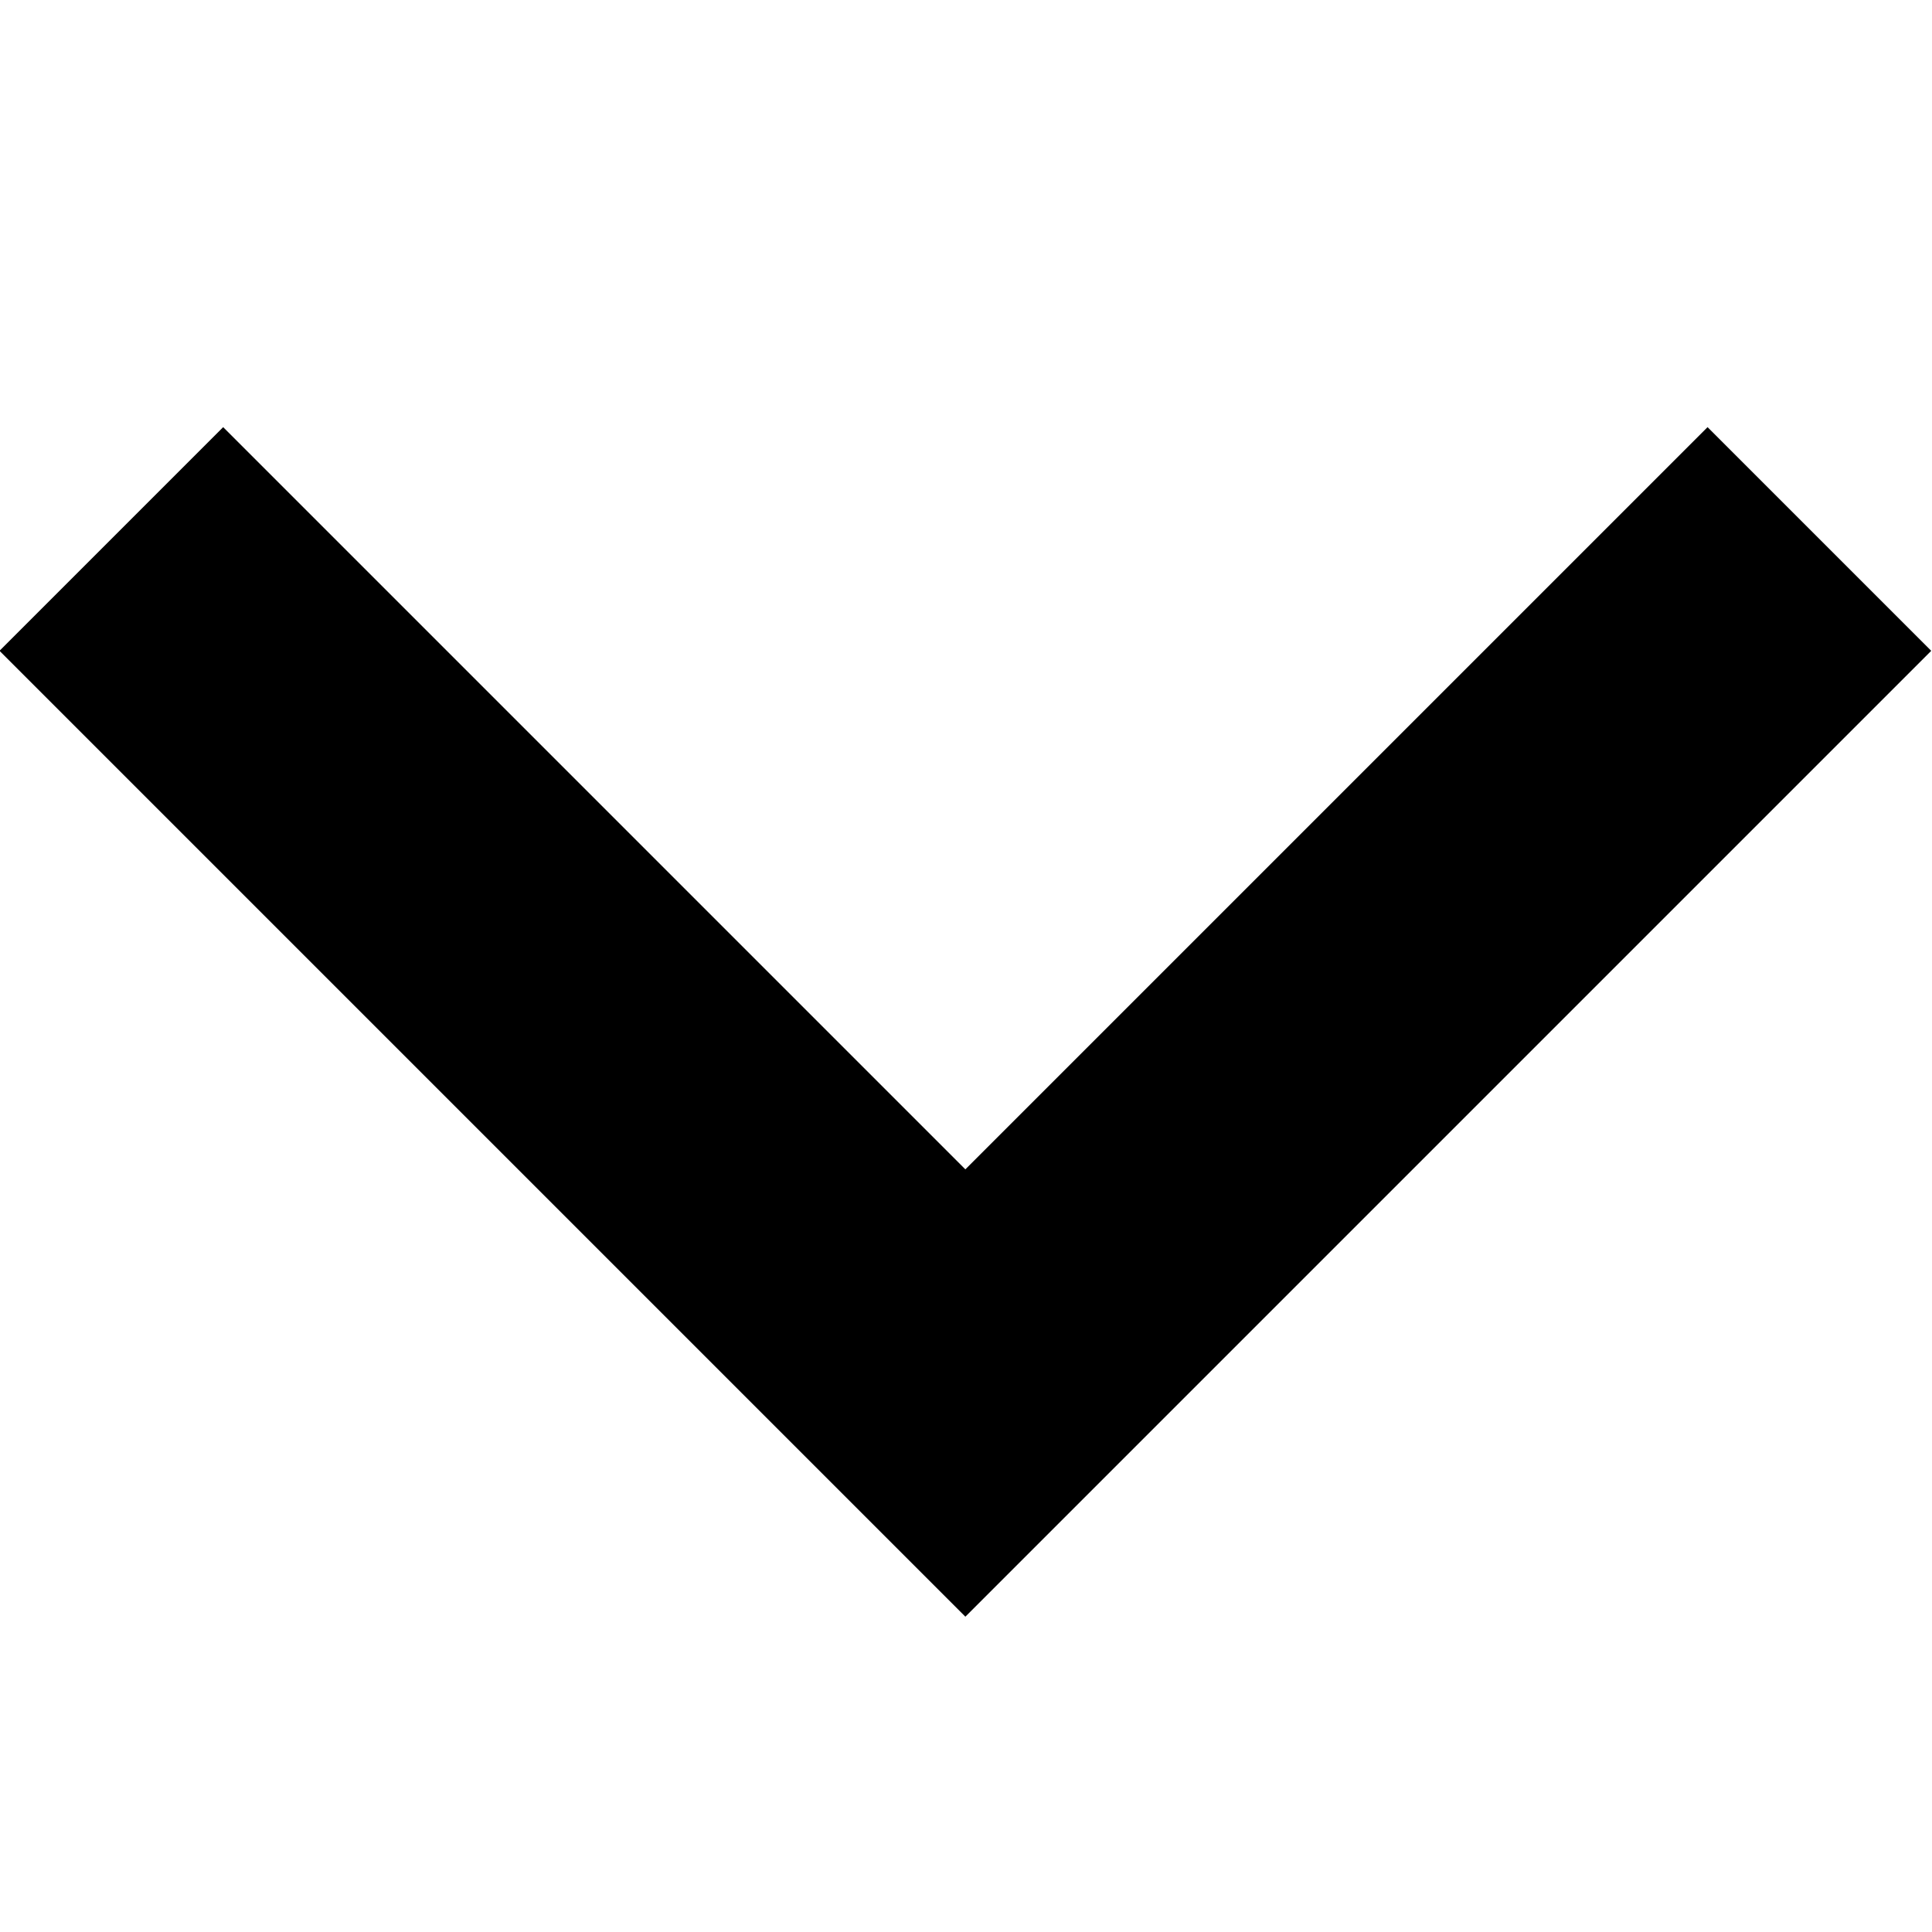 <svg id="Layer_1" data-name="Layer 1" xmlns="http://www.w3.org/2000/svg" viewBox="0 0 15.27 15.27"><defs><style>.cls-1{fill:none;stroke:#000;stroke-miterlimit:10;stroke-width:2.5px;}</style></defs><polyline class="cls-1" points="14.38 4.26 7.63 11.01 0.88 4.26"/></svg>